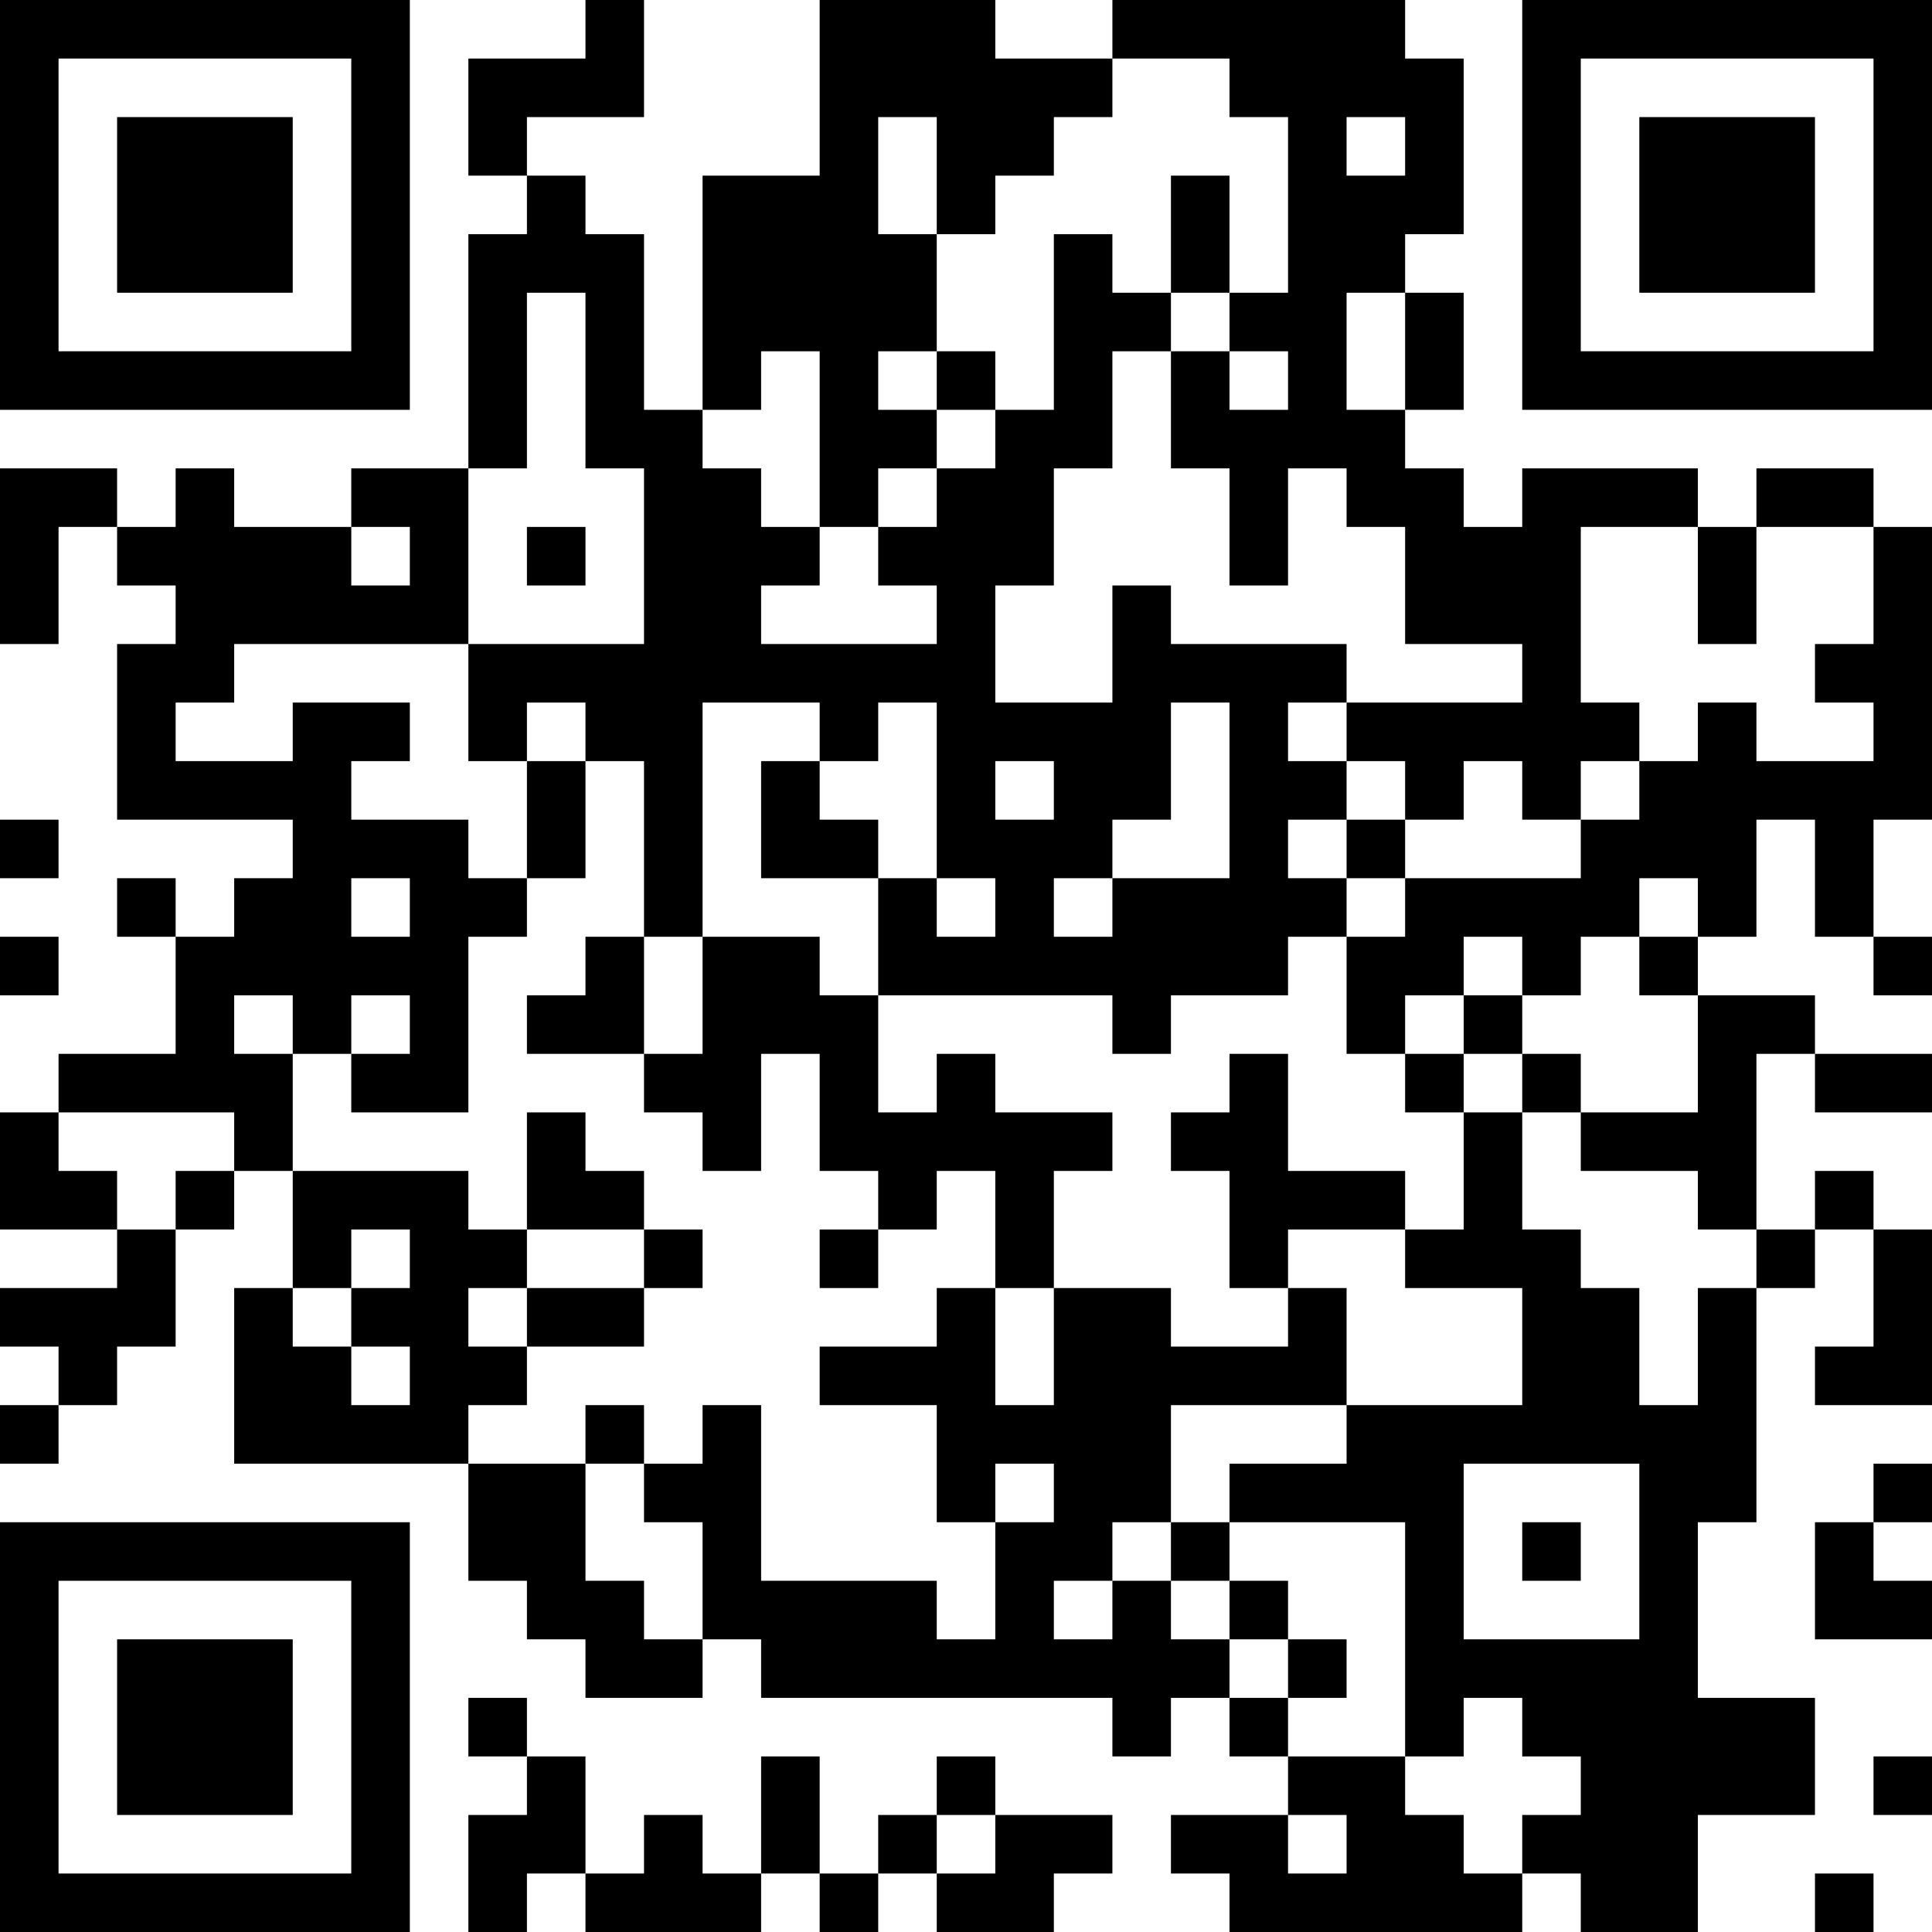 <?xml version="1.0" encoding="UTF-8"?>
<svg xmlns="http://www.w3.org/2000/svg" version="1.1" width="250" height="250" viewBox="0 0 250 250"><rect x="0" y="0" width="250" height="250" fill="#ffffff"/><g transform="scale(7.576)"><g transform="translate(0,0)"><path fill-rule="evenodd" d="M10 0L10 1L8 1L8 3L9 3L9 4L8 4L8 8L6 8L6 9L4 9L4 8L3 8L3 9L2 9L2 8L0 8L0 11L1 11L1 9L2 9L2 10L3 10L3 11L2 11L2 14L5 14L5 15L4 15L4 16L3 16L3 15L2 15L2 16L3 16L3 18L1 18L1 19L0 19L0 21L2 21L2 22L0 22L0 23L1 23L1 24L0 24L0 25L1 25L1 24L2 24L2 23L3 23L3 21L4 21L4 20L5 20L5 22L4 22L4 25L8 25L8 27L9 27L9 28L10 28L10 29L12 29L12 28L13 28L13 29L19 29L19 30L20 30L20 29L21 29L21 30L22 30L22 31L20 31L20 32L21 32L21 33L26 33L26 32L27 32L27 33L29 33L29 31L31 31L31 29L29 29L29 26L30 26L30 22L31 22L31 21L32 21L32 23L31 23L31 24L33 24L33 21L32 21L32 20L31 20L31 21L30 21L30 18L31 18L31 19L33 19L33 18L31 18L31 17L29 17L29 16L30 16L30 14L31 14L31 16L32 16L32 17L33 17L33 16L32 16L32 14L33 14L33 9L32 9L32 8L30 8L30 9L29 9L29 8L26 8L26 9L25 9L25 8L24 8L24 7L25 7L25 5L24 5L24 4L25 4L25 1L24 1L24 0L19 0L19 1L17 1L17 0L14 0L14 3L12 3L12 7L11 7L11 4L10 4L10 3L9 3L9 2L11 2L11 0ZM19 1L19 2L18 2L18 3L17 3L17 4L16 4L16 2L15 2L15 4L16 4L16 6L15 6L15 7L16 7L16 8L15 8L15 9L14 9L14 6L13 6L13 7L12 7L12 8L13 8L13 9L14 9L14 10L13 10L13 11L16 11L16 10L15 10L15 9L16 9L16 8L17 8L17 7L18 7L18 4L19 4L19 5L20 5L20 6L19 6L19 8L18 8L18 10L17 10L17 12L19 12L19 10L20 10L20 11L23 11L23 12L22 12L22 13L23 13L23 14L22 14L22 15L23 15L23 16L22 16L22 17L20 17L20 18L19 18L19 17L15 17L15 15L16 15L16 16L17 16L17 15L16 15L16 12L15 12L15 13L14 13L14 12L12 12L12 16L11 16L11 13L10 13L10 12L9 12L9 13L8 13L8 11L11 11L11 8L10 8L10 5L9 5L9 8L8 8L8 11L4 11L4 12L3 12L3 13L5 13L5 12L7 12L7 13L6 13L6 14L8 14L8 15L9 15L9 16L8 16L8 19L6 19L6 18L7 18L7 17L6 17L6 18L5 18L5 17L4 17L4 18L5 18L5 20L8 20L8 21L9 21L9 22L8 22L8 23L9 23L9 24L8 24L8 25L10 25L10 27L11 27L11 28L12 28L12 26L11 26L11 25L12 25L12 24L13 24L13 27L16 27L16 28L17 28L17 26L18 26L18 25L17 25L17 26L16 26L16 24L14 24L14 23L16 23L16 22L17 22L17 24L18 24L18 22L20 22L20 23L22 23L22 22L23 22L23 24L20 24L20 26L19 26L19 27L18 27L18 28L19 28L19 27L20 27L20 28L21 28L21 29L22 29L22 30L24 30L24 31L25 31L25 32L26 32L26 31L27 31L27 30L26 30L26 29L25 29L25 30L24 30L24 26L21 26L21 25L23 25L23 24L26 24L26 22L24 22L24 21L25 21L25 19L26 19L26 21L27 21L27 22L28 22L28 24L29 24L29 22L30 22L30 21L29 21L29 20L27 20L27 19L29 19L29 17L28 17L28 16L29 16L29 15L28 15L28 16L27 16L27 17L26 17L26 16L25 16L25 17L24 17L24 18L23 18L23 16L24 16L24 15L27 15L27 14L28 14L28 13L29 13L29 12L30 12L30 13L32 13L32 12L31 12L31 11L32 11L32 9L30 9L30 11L29 11L29 9L27 9L27 12L28 12L28 13L27 13L27 14L26 14L26 13L25 13L25 14L24 14L24 13L23 13L23 12L26 12L26 11L24 11L24 9L23 9L23 8L22 8L22 10L21 10L21 8L20 8L20 6L21 6L21 7L22 7L22 6L21 6L21 5L22 5L22 2L21 2L21 1ZM23 2L23 3L24 3L24 2ZM20 3L20 5L21 5L21 3ZM23 5L23 7L24 7L24 5ZM16 6L16 7L17 7L17 6ZM6 9L6 10L7 10L7 9ZM9 9L9 10L10 10L10 9ZM20 12L20 14L19 14L19 15L18 15L18 16L19 16L19 15L21 15L21 12ZM9 13L9 15L10 15L10 13ZM13 13L13 15L15 15L15 14L14 14L14 13ZM17 13L17 14L18 14L18 13ZM0 14L0 15L1 15L1 14ZM23 14L23 15L24 15L24 14ZM6 15L6 16L7 16L7 15ZM0 16L0 17L1 17L1 16ZM10 16L10 17L9 17L9 18L11 18L11 19L12 19L12 20L13 20L13 18L14 18L14 20L15 20L15 21L14 21L14 22L15 22L15 21L16 21L16 20L17 20L17 22L18 22L18 20L19 20L19 19L17 19L17 18L16 18L16 19L15 19L15 17L14 17L14 16L12 16L12 18L11 18L11 16ZM25 17L25 18L24 18L24 19L25 19L25 18L26 18L26 19L27 19L27 18L26 18L26 17ZM21 18L21 19L20 19L20 20L21 20L21 22L22 22L22 21L24 21L24 20L22 20L22 18ZM1 19L1 20L2 20L2 21L3 21L3 20L4 20L4 19ZM9 19L9 21L11 21L11 22L9 22L9 23L11 23L11 22L12 22L12 21L11 21L11 20L10 20L10 19ZM6 21L6 22L5 22L5 23L6 23L6 24L7 24L7 23L6 23L6 22L7 22L7 21ZM10 24L10 25L11 25L11 24ZM25 25L25 28L28 28L28 25ZM32 25L32 26L31 26L31 28L33 28L33 27L32 27L32 26L33 26L33 25ZM20 26L20 27L21 27L21 28L22 28L22 29L23 29L23 28L22 28L22 27L21 27L21 26ZM26 26L26 27L27 27L27 26ZM8 29L8 30L9 30L9 31L8 31L8 33L9 33L9 32L10 32L10 33L13 33L13 32L14 32L14 33L15 33L15 32L16 32L16 33L18 33L18 32L19 32L19 31L17 31L17 30L16 30L16 31L15 31L15 32L14 32L14 30L13 30L13 32L12 32L12 31L11 31L11 32L10 32L10 30L9 30L9 29ZM32 30L32 31L33 31L33 30ZM16 31L16 32L17 32L17 31ZM22 31L22 32L23 32L23 31ZM31 32L31 33L32 33L32 32ZM0 0L0 7L7 7L7 0ZM1 1L1 6L6 6L6 1ZM2 2L2 5L5 5L5 2ZM26 0L26 7L33 7L33 0ZM27 1L27 6L32 6L32 1ZM28 2L28 5L31 5L31 2ZM0 26L0 33L7 33L7 26ZM1 27L1 32L6 32L6 27ZM2 28L2 31L5 31L5 28Z" fill="#000000"/></g></g></svg>

